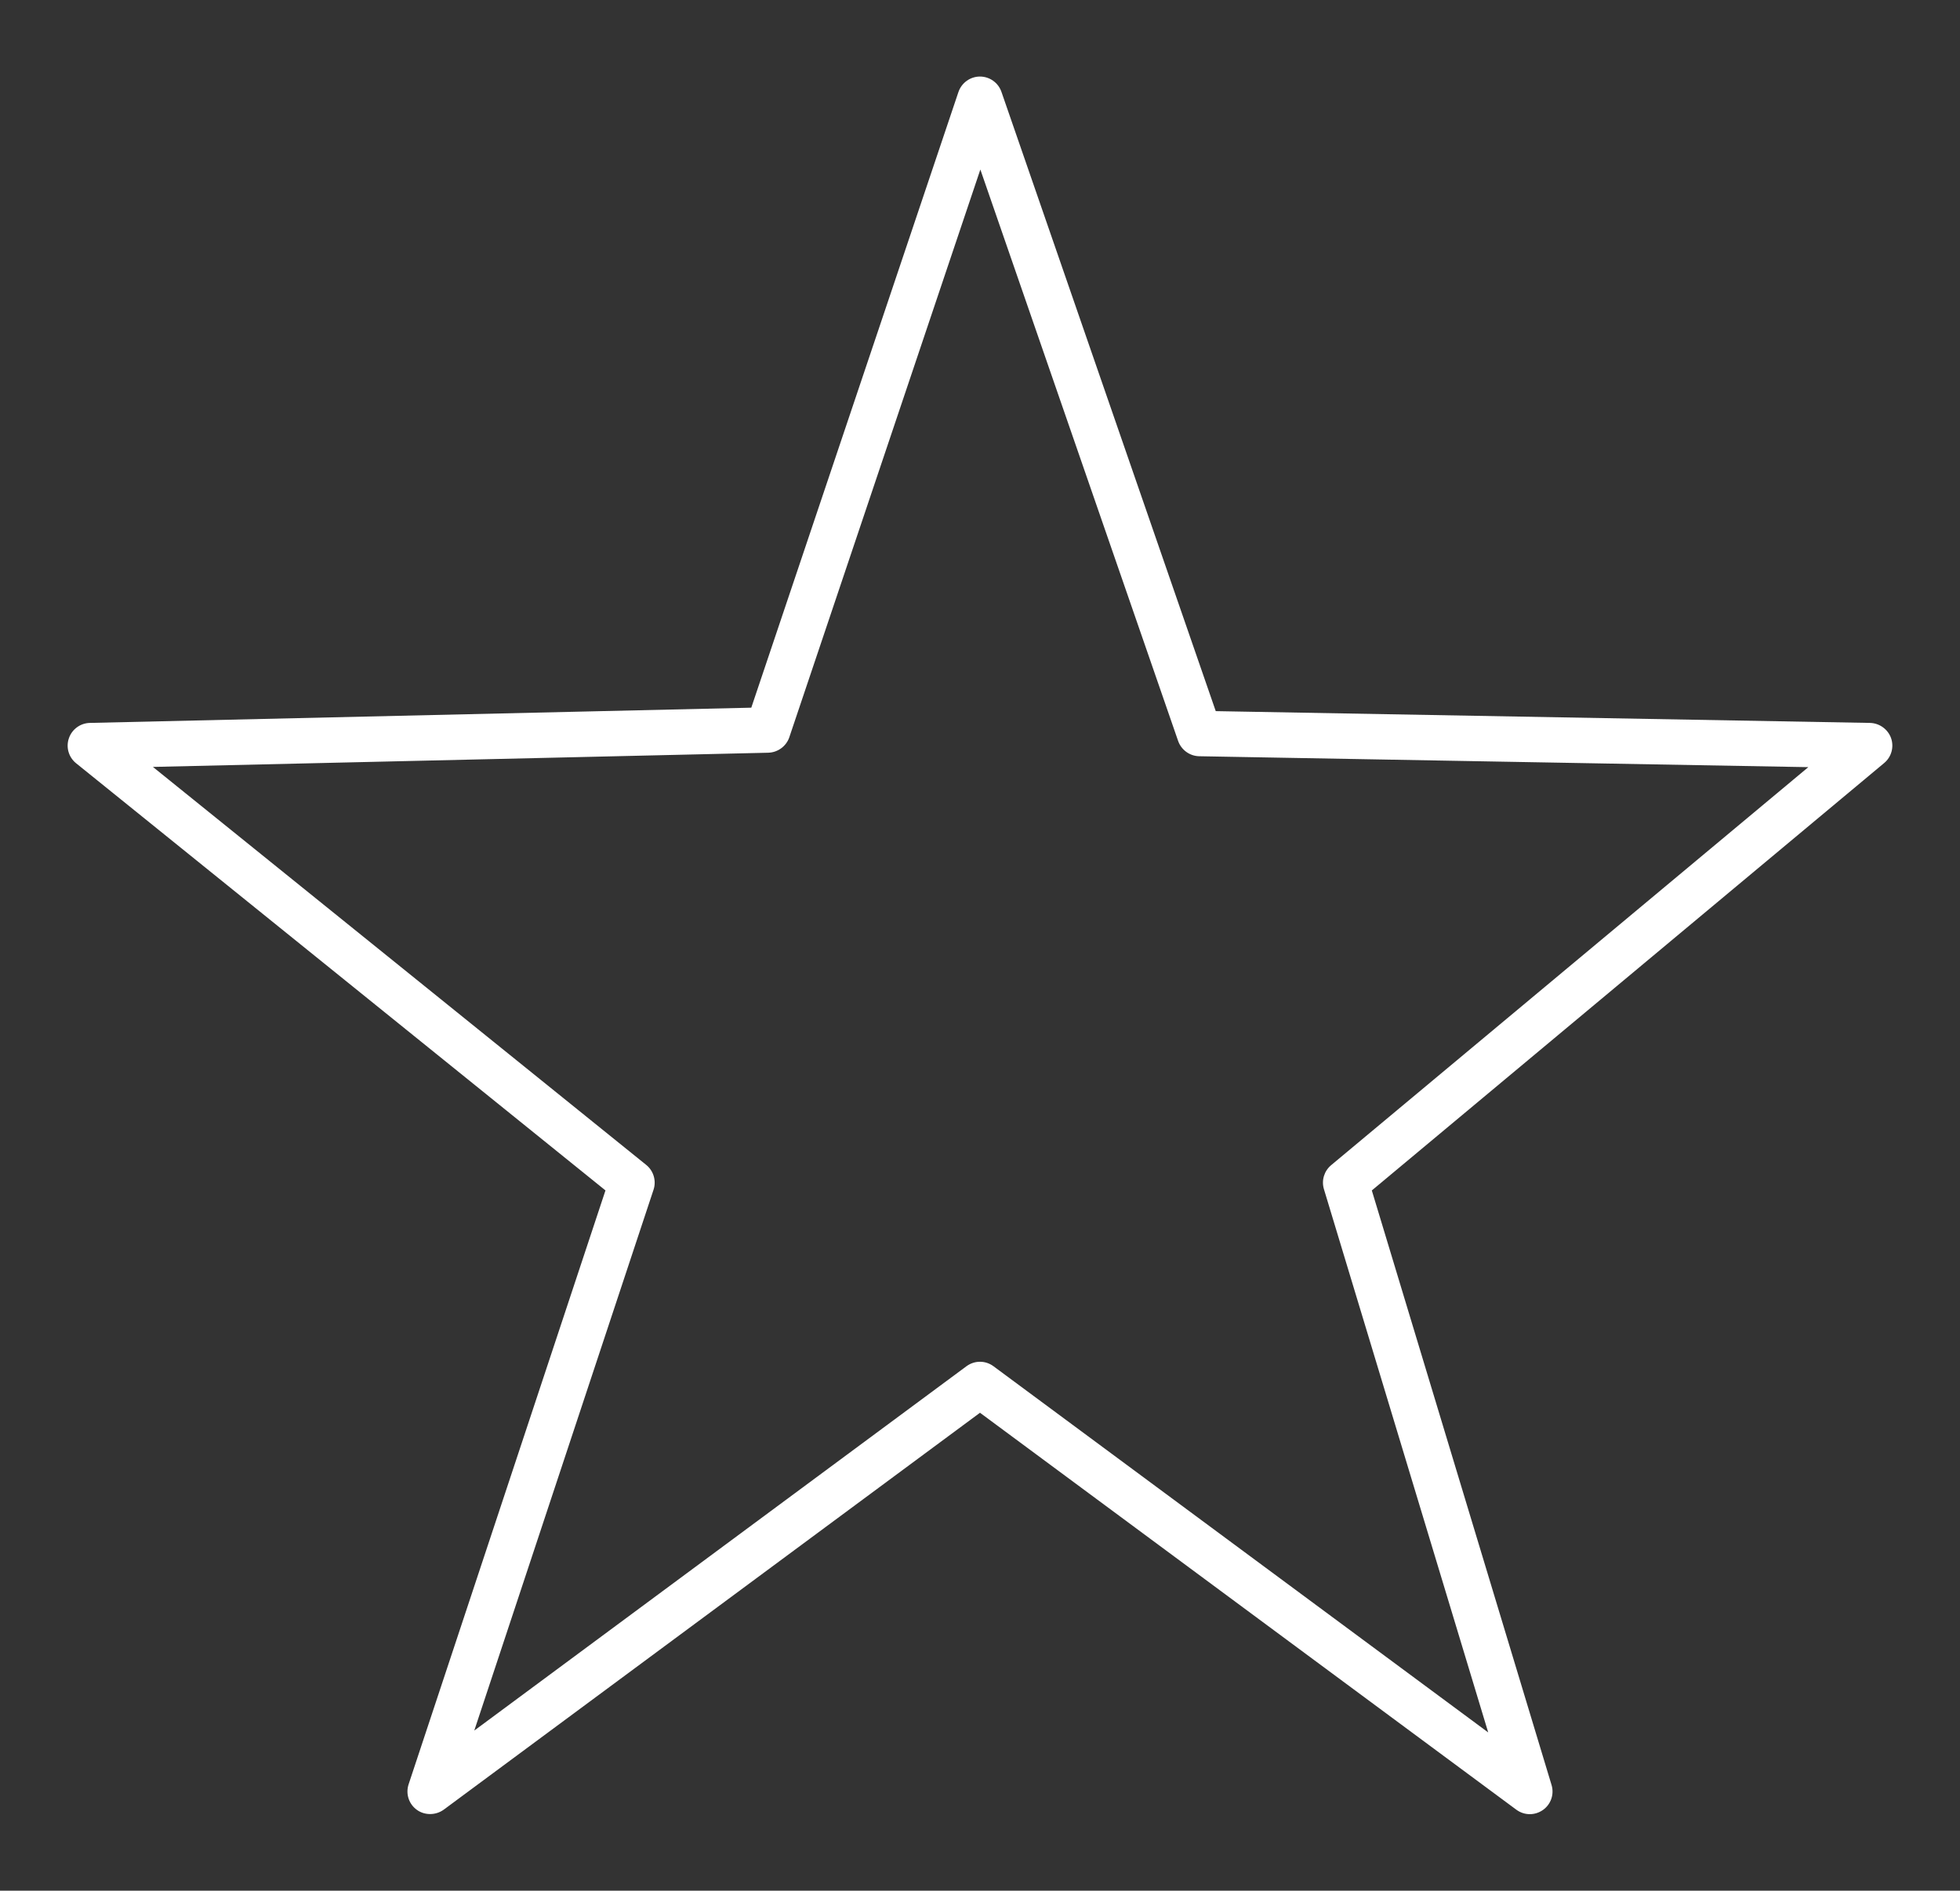 <?xml version="1.0" encoding="utf-8"?>
<!-- Generator: Adobe Illustrator 16.0.0, SVG Export Plug-In . SVG Version: 6.00 Build 0)  -->
<!DOCTYPE svg PUBLIC "-//W3C//DTD SVG 1.1//EN" "http://www.w3.org/Graphics/SVG/1.1/DTD/svg11.dtd">
<svg version="1.1" id="Capa_1" xmlns="http://www.w3.org/2000/svg" xmlns:xlink="http://www.w3.org/1999/xlink" x="0px" y="0px"
	 width="58.535px" height="56.466px" viewBox="268.373 392.712 58.535 56.466"
	 enable-background="new 268.373 392.712 58.535 56.466" xml:space="preserve">
<rect x="268.373" y="392.712" width="58.535" height="56.466" fill="#333333" stroke="none"/>
<g>
	<path fill="#FFFFFF" d="M324.22,414.302l-19.539-0.352l-6.4-18.494c-0.094-0.273-0.351-0.458-0.644-0.458
		c-0.291,0.002-0.547,0.188-0.641,0.463l-6.186,18.386l-19.754,0.455c-0.283,0.006-0.535,0.19-0.626,0.459
		c-0.093,0.269-0.006,0.568,0.216,0.746l15.809,12.757l-5.879,17.736c-0.093,0.283,0.006,0.589,0.245,0.762
		c0.231,0.169,0.561,0.17,0.802-0.003l16.017-11.855l16.018,11.855c0.118,0.087,0.257,0.133,0.402,0.133
		c0.139,0,0.274-0.043,0.391-0.124c0.239-0.167,0.344-0.47,0.258-0.749l-5.367-17.754l15.301-12.765
		c0.217-0.18,0.3-0.478,0.206-0.745C324.754,414.49,324.502,414.308,324.22,414.302z M308.127,427.51
		c-0.209,0.175-0.294,0.456-0.215,0.717l4.906,16.224l-14.776-10.937c-0.118-0.087-0.257-0.133-0.402-0.133
		s-0.284,0.046-0.403,0.133l-14.7,10.881l5.354-16.153c0.088-0.266,0-0.563-0.218-0.739l-14.734-11.887l18.38-0.424
		c0.284-0.009,0.537-0.194,0.627-0.463l5.705-16.954l5.906,17.064c0.093,0.268,0.345,0.452,0.629,0.458l18.192,0.326L308.127,427.51
		z"/>
</g>
</svg>
